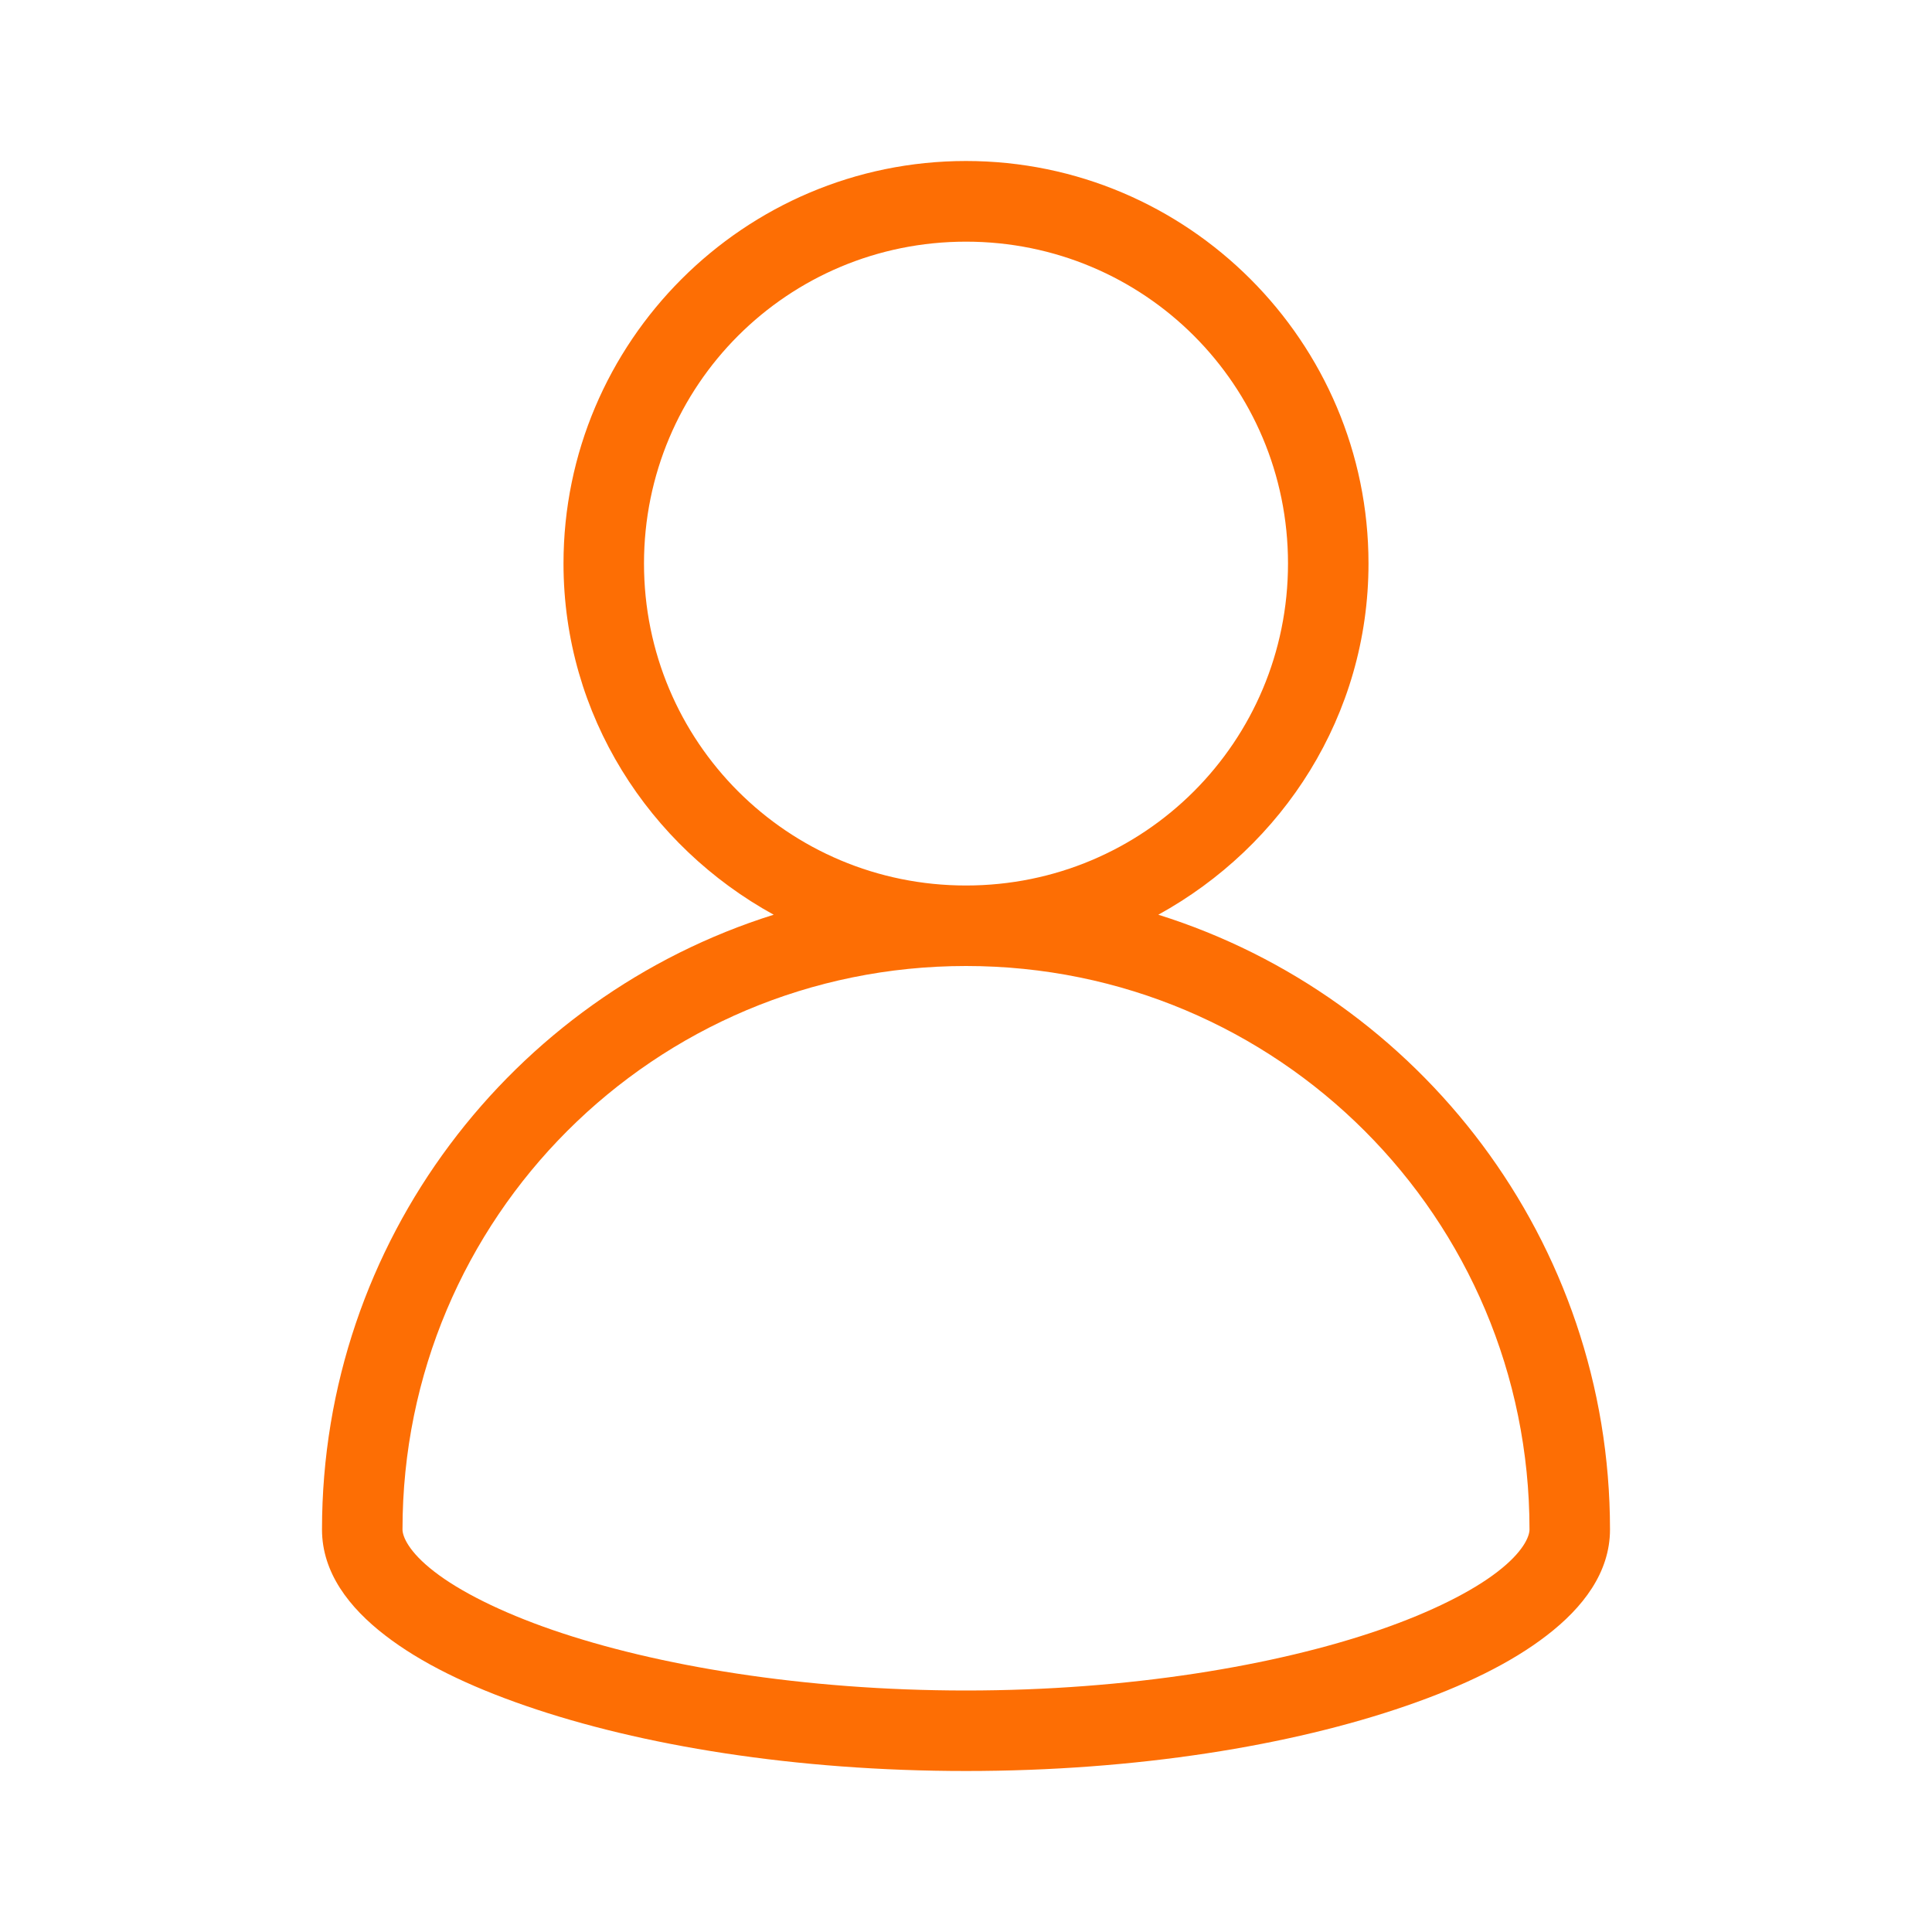 <svg xmlns:dc="http://purl.org/dc/elements/1.1/" xmlns:cc="http://creativecommons.org/ns#" xmlns:rdf="http://www.w3.org/1999/02/22-rdf-syntax-ns#" xmlns:svg="http://www.w3.org/2000/svg" xmlns="http://www.w3.org/2000/svg" xmlns:sodipodi="http://sodipodi.sourceforge.net/DTD/sodipodi-0.dtd" xmlns:inkscape="http://www.inkscape.org/namespaces/inkscape" viewBox="0 0 24 24" version="1.1" fill="#fd6f06" x="0px" y="0px"><g transform="translate(0,-1028.362)"><path style="color:#000000;font-style:normal;font-variant:normal;font-weight:normal;font-stretch:normal;font-size:medium;line-height:normal;font-family:sans-serif;text-indent:0;text-align:start;text-decoration:none;text-decoration-line:none;text-decoration-style:solid;text-decoration-color:#000000;letter-spacing:normal;word-spacing:normal;text-transform:none;direction:ltr;block-progression:tb;writing-mode:lr-tb;baseline-shift:baseline;text-anchor:start;white-space:normal;clip-rule:nonzero;display:inline;overflow:visible;visibility:visible;opacity:1;isolation:auto;mix-blend-mode:normal;color-interpolation:sRGB;color-interpolation-filters:linearRGB;solid-color:#000000;solid-opacity:1;fill:#fd6e04;fill-opacity:1;fill-rule:nonzero;stroke:none;stroke-width:1;stroke-linecap:butt;stroke-linejoin:round;stroke-miterlimit:4;stroke-dasharray:none;stroke-dashoffset:0;stroke-opacity:1;color-rendering:auto;image-rendering:auto;shape-rendering:auto;text-rendering:auto;enable-background:accumulate" d="M 12 2 C 9.244 2 7 4.245 7 7 C 7 8.886 8.064 10.512 9.611 11.363 C 6.363 12.381 4 15.419 4 19 C 4 19.536 4.338 19.971 4.783 20.314 C 5.228 20.658 5.82 20.945 6.533 21.191 C 7.96 21.684 9.879 22 12 22 C 14.121 22 16.04 21.684 17.467 21.191 C 18.18 20.945 18.772 20.658 19.217 20.314 C 19.662 19.971 20 19.536 20 19 C 20 15.419 17.637 12.381 14.389 11.363 C 15.936 10.512 17 8.886 17 7 C 17 4.245 14.756 2 12 2 z M 12 3.002 C 14.215 3.002 16 4.785 16 7 C 16 9.215 14.215 11 12 11 C 9.785 11 8 9.215 8 7 C 8 4.785 9.785 3.002 12 3.002 z M 12 12 C 15.872 12 19 15.128 19 19 C 19 19.089 18.919 19.281 18.605 19.523 C 18.292 19.766 17.784 20.024 17.141 20.246 C 15.853 20.691 14.021 21 12 21 C 9.979 21 8.147 20.691 6.859 20.246 C 6.216 20.024 5.708 19.766 5.395 19.523 C 5.081 19.281 5 19.089 5 19 C 5 15.128 8.128 12 12 12 z " transform="translate(0,1028.362)"></path></g></svg>